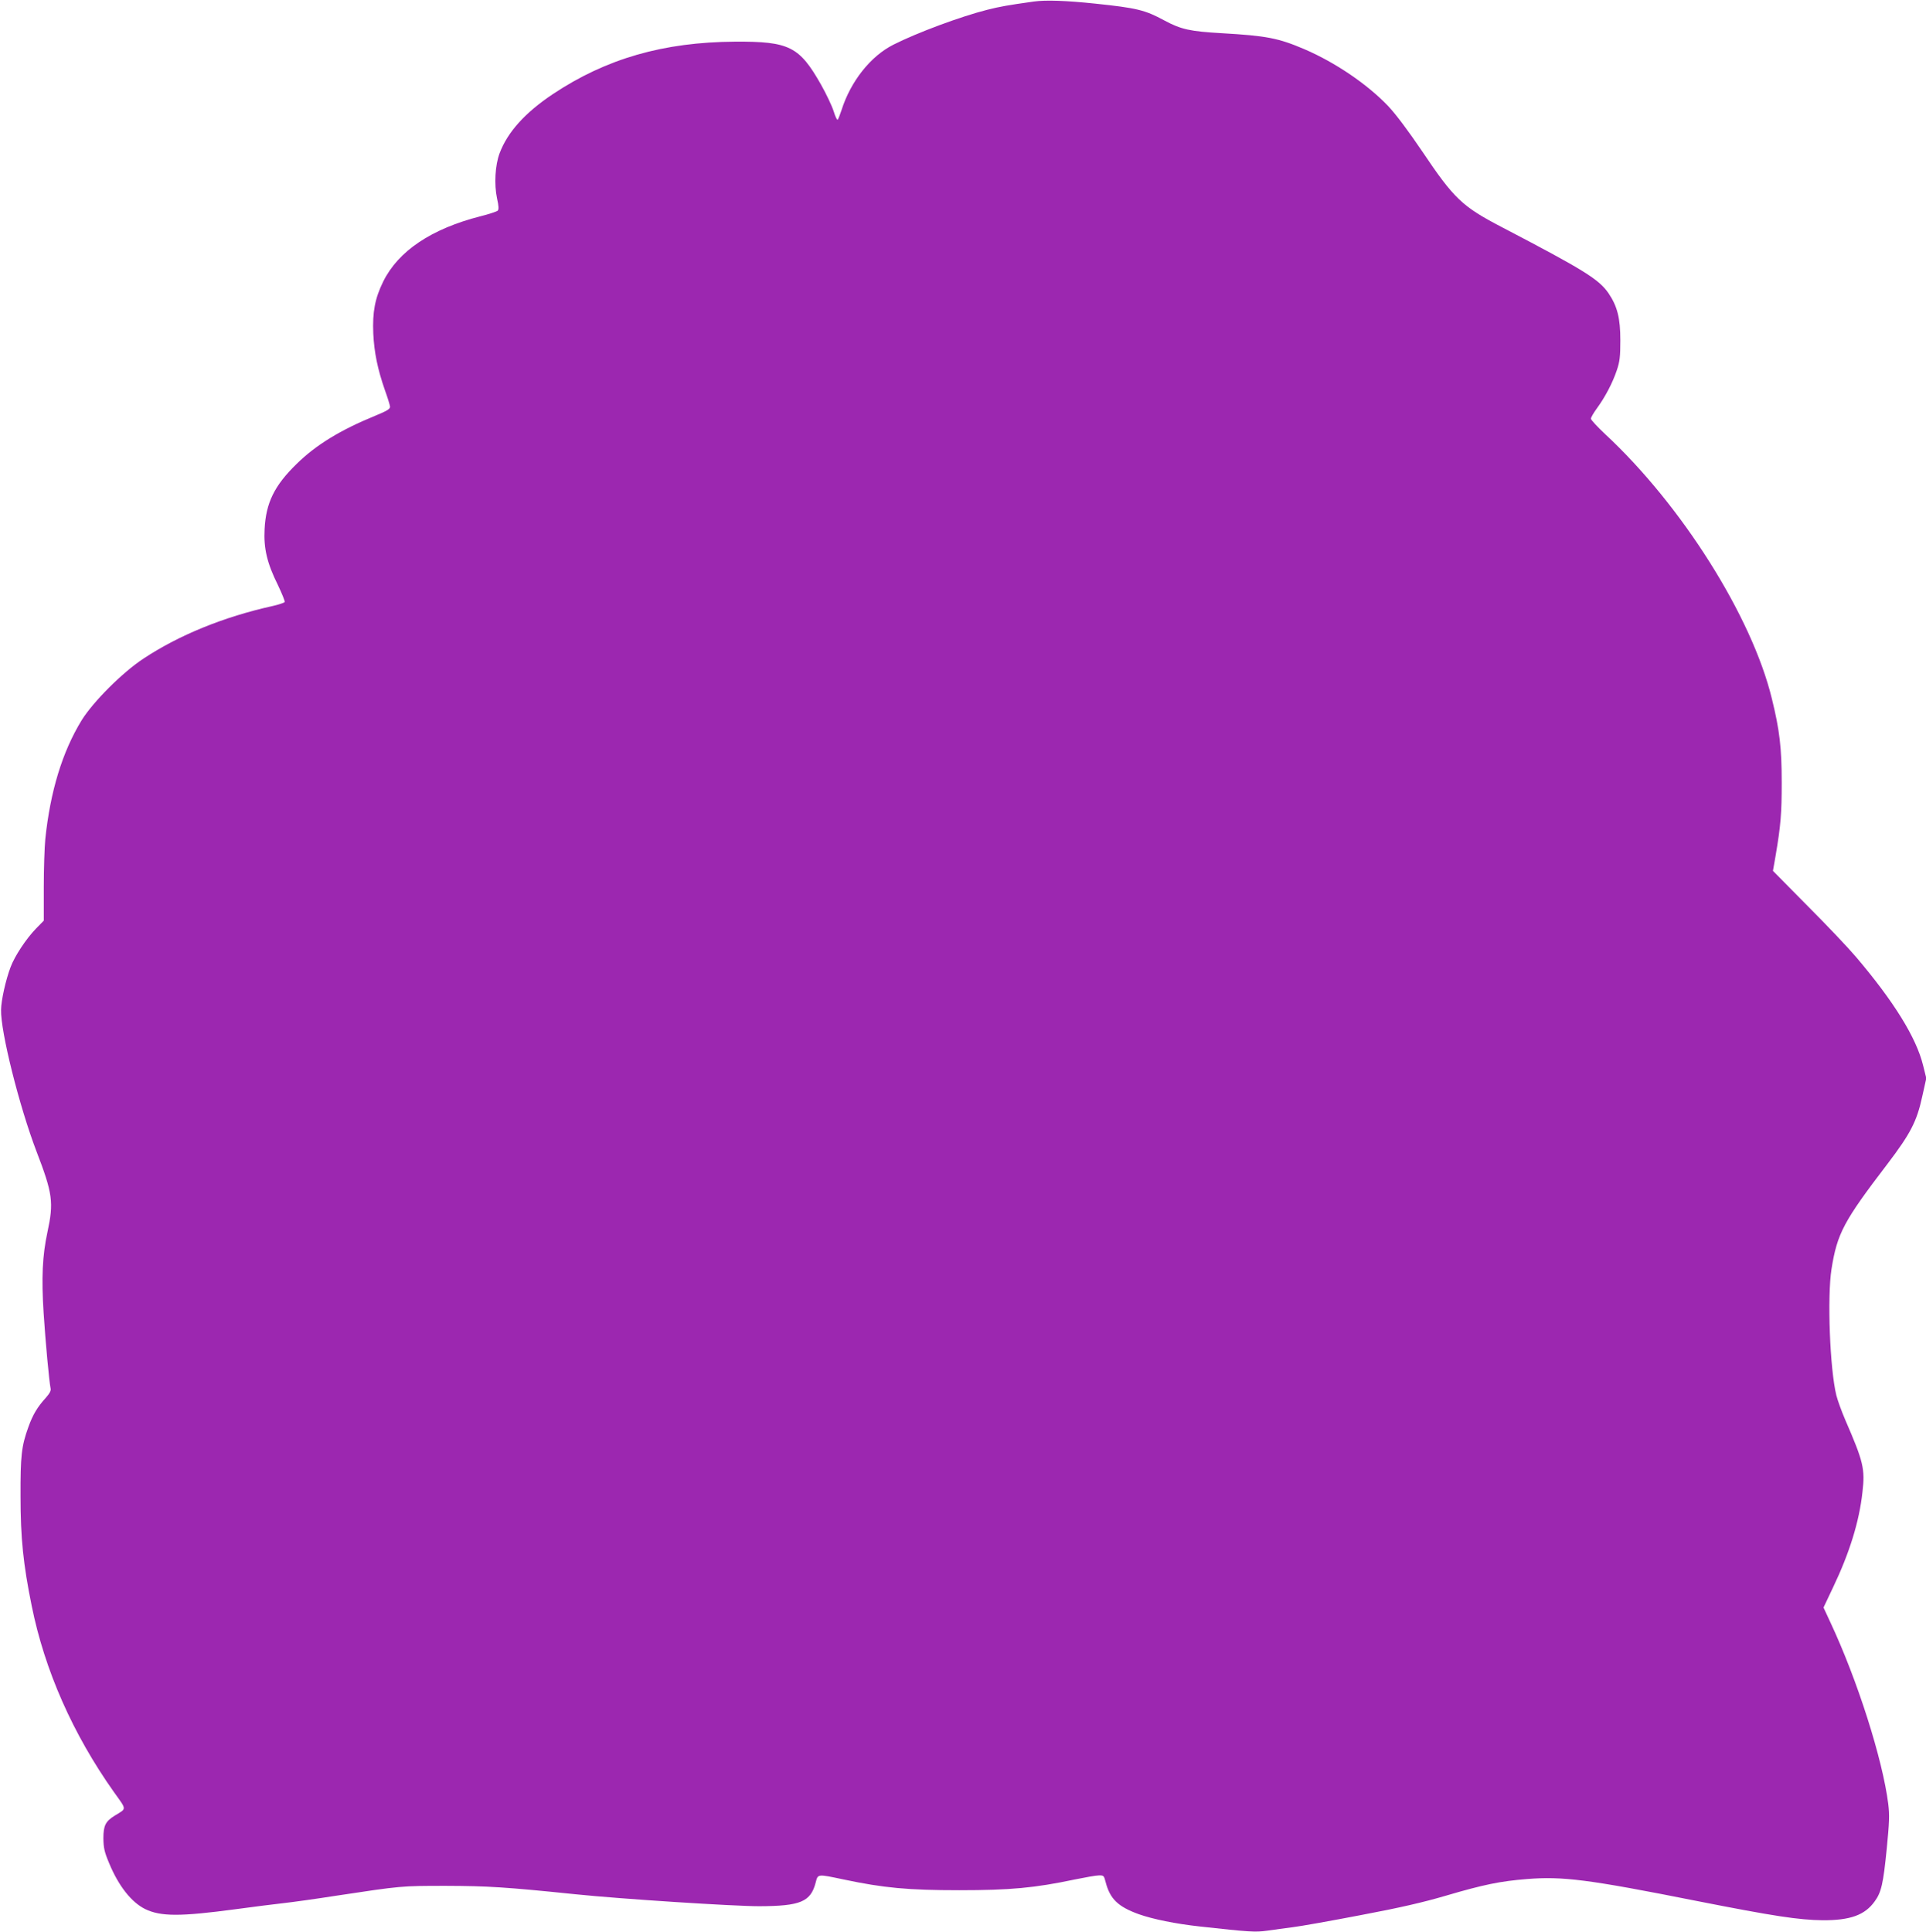 <?xml version="1.0" standalone="no"?>
<!DOCTYPE svg PUBLIC "-//W3C//DTD SVG 20010904//EN"
 "http://www.w3.org/TR/2001/REC-SVG-20010904/DTD/svg10.dtd">
<svg version="1.0" xmlns="http://www.w3.org/2000/svg"
 width="1276pt" height="1280pt" viewBox="0 0 1276 1280"
 preserveAspectRatio="xMidYMid meet">
<g transform="translate(0,1280) scale(0.1,-0.1)"
fill="#9c27b0" stroke="none">
<path d="M6850 12790 c-177 -25 -222 -33 -310 -55 -174 -44 -463 -151 -621
-231 -151 -76 -283 -242 -344 -434 -10 -30 -21 -59 -25 -63 -4 -5 -16 20 -27
56 -11 35 -49 115 -84 177 -143 252 -210 286 -569 284 -474 -3 -854 -112
-1208 -348 -184 -123 -299 -251 -352 -391 -30 -80 -37 -207 -17 -300 12 -53
12 -73 4 -81 -7 -6 -58 -23 -114 -37 -325 -83 -544 -230 -644 -432 -55 -112
-72 -202 -66 -345 6 -126 29 -237 77 -375 18 -49 33 -99 34 -109 1 -16 -19
-28 -99 -61 -230 -94 -392 -193 -520 -319 -148 -144 -203 -258 -212 -431 -7
-128 16 -226 88 -371 27 -57 48 -108 45 -113 -4 -5 -39 -17 -79 -26 -325 -72
-621 -193 -857 -349 -141 -93 -333 -286 -409 -408 -128 -209 -208 -471 -241
-788 -5 -52 -10 -195 -10 -317 l0 -223 -51 -52 c-66 -68 -142 -183 -169 -256
-32 -84 -62 -219 -63 -282 -4 -144 121 -641 234 -937 108 -281 116 -339 73
-538 -33 -153 -40 -301 -25 -535 12 -188 37 -457 46 -498 4 -16 -5 -33 -33
-65 -54 -59 -85 -111 -114 -192 -46 -127 -53 -192 -52 -460 0 -275 18 -450 74
-725 86 -427 273 -850 545 -1234 86 -120 85 -107 8 -154 -64 -39 -78 -67 -78
-152 1 -63 6 -89 38 -165 63 -152 148 -259 239 -304 104 -50 232 -50 598 -1
118 16 260 34 315 40 55 6 215 28 355 50 430 65 428 65 725 65 278 -1 393 -8
860 -56 300 -31 1045 -79 1215 -79 273 1 341 29 374 157 15 58 10 57 186 20
265 -56 427 -71 765 -71 338 0 499 15 765 71 69 14 140 27 159 27 33 1 35 -1
46 -44 29 -112 82 -163 220 -213 93 -33 246 -64 402 -81 335 -37 369 -39 449
-28 44 6 120 17 169 23 50 6 252 42 450 80 265 50 415 85 565 129 248 73 359
96 536 110 236 19 405 -2 1124 -145 512 -101 677 -126 835 -128 182 -1 280 34
345 125 44 60 57 117 80 350 17 173 19 221 10 295 -37 295 -204 821 -384 1205
l-45 97 63 133 c109 228 174 437 195 632 18 154 6 202 -113 476 -25 58 -52
133 -60 165 -43 175 -61 652 -32 837 38 237 80 316 372 698 151 199 193 279
229 445 l27 121 -21 84 c-45 185 -195 426 -445 720 -49 58 -193 210 -320 337
l-230 233 17 97 c35 205 41 284 41 488 0 231 -14 348 -65 555 -132 545 -598
1283 -1104 1753 -52 49 -95 95 -95 103 0 8 18 39 40 69 54 74 103 167 131 250
20 59 24 90 24 200 0 148 -20 226 -79 313 -64 92 -160 152 -706 437 -263 137
-316 187 -529 504 -90 133 -173 244 -224 298 -137 144 -350 289 -555 377 -173
74 -252 89 -547 106 -210 12 -270 25 -380 84 -129 70 -183 83 -459 112 -190
20 -328 25 -406 14z"/>
</g>
</svg>
